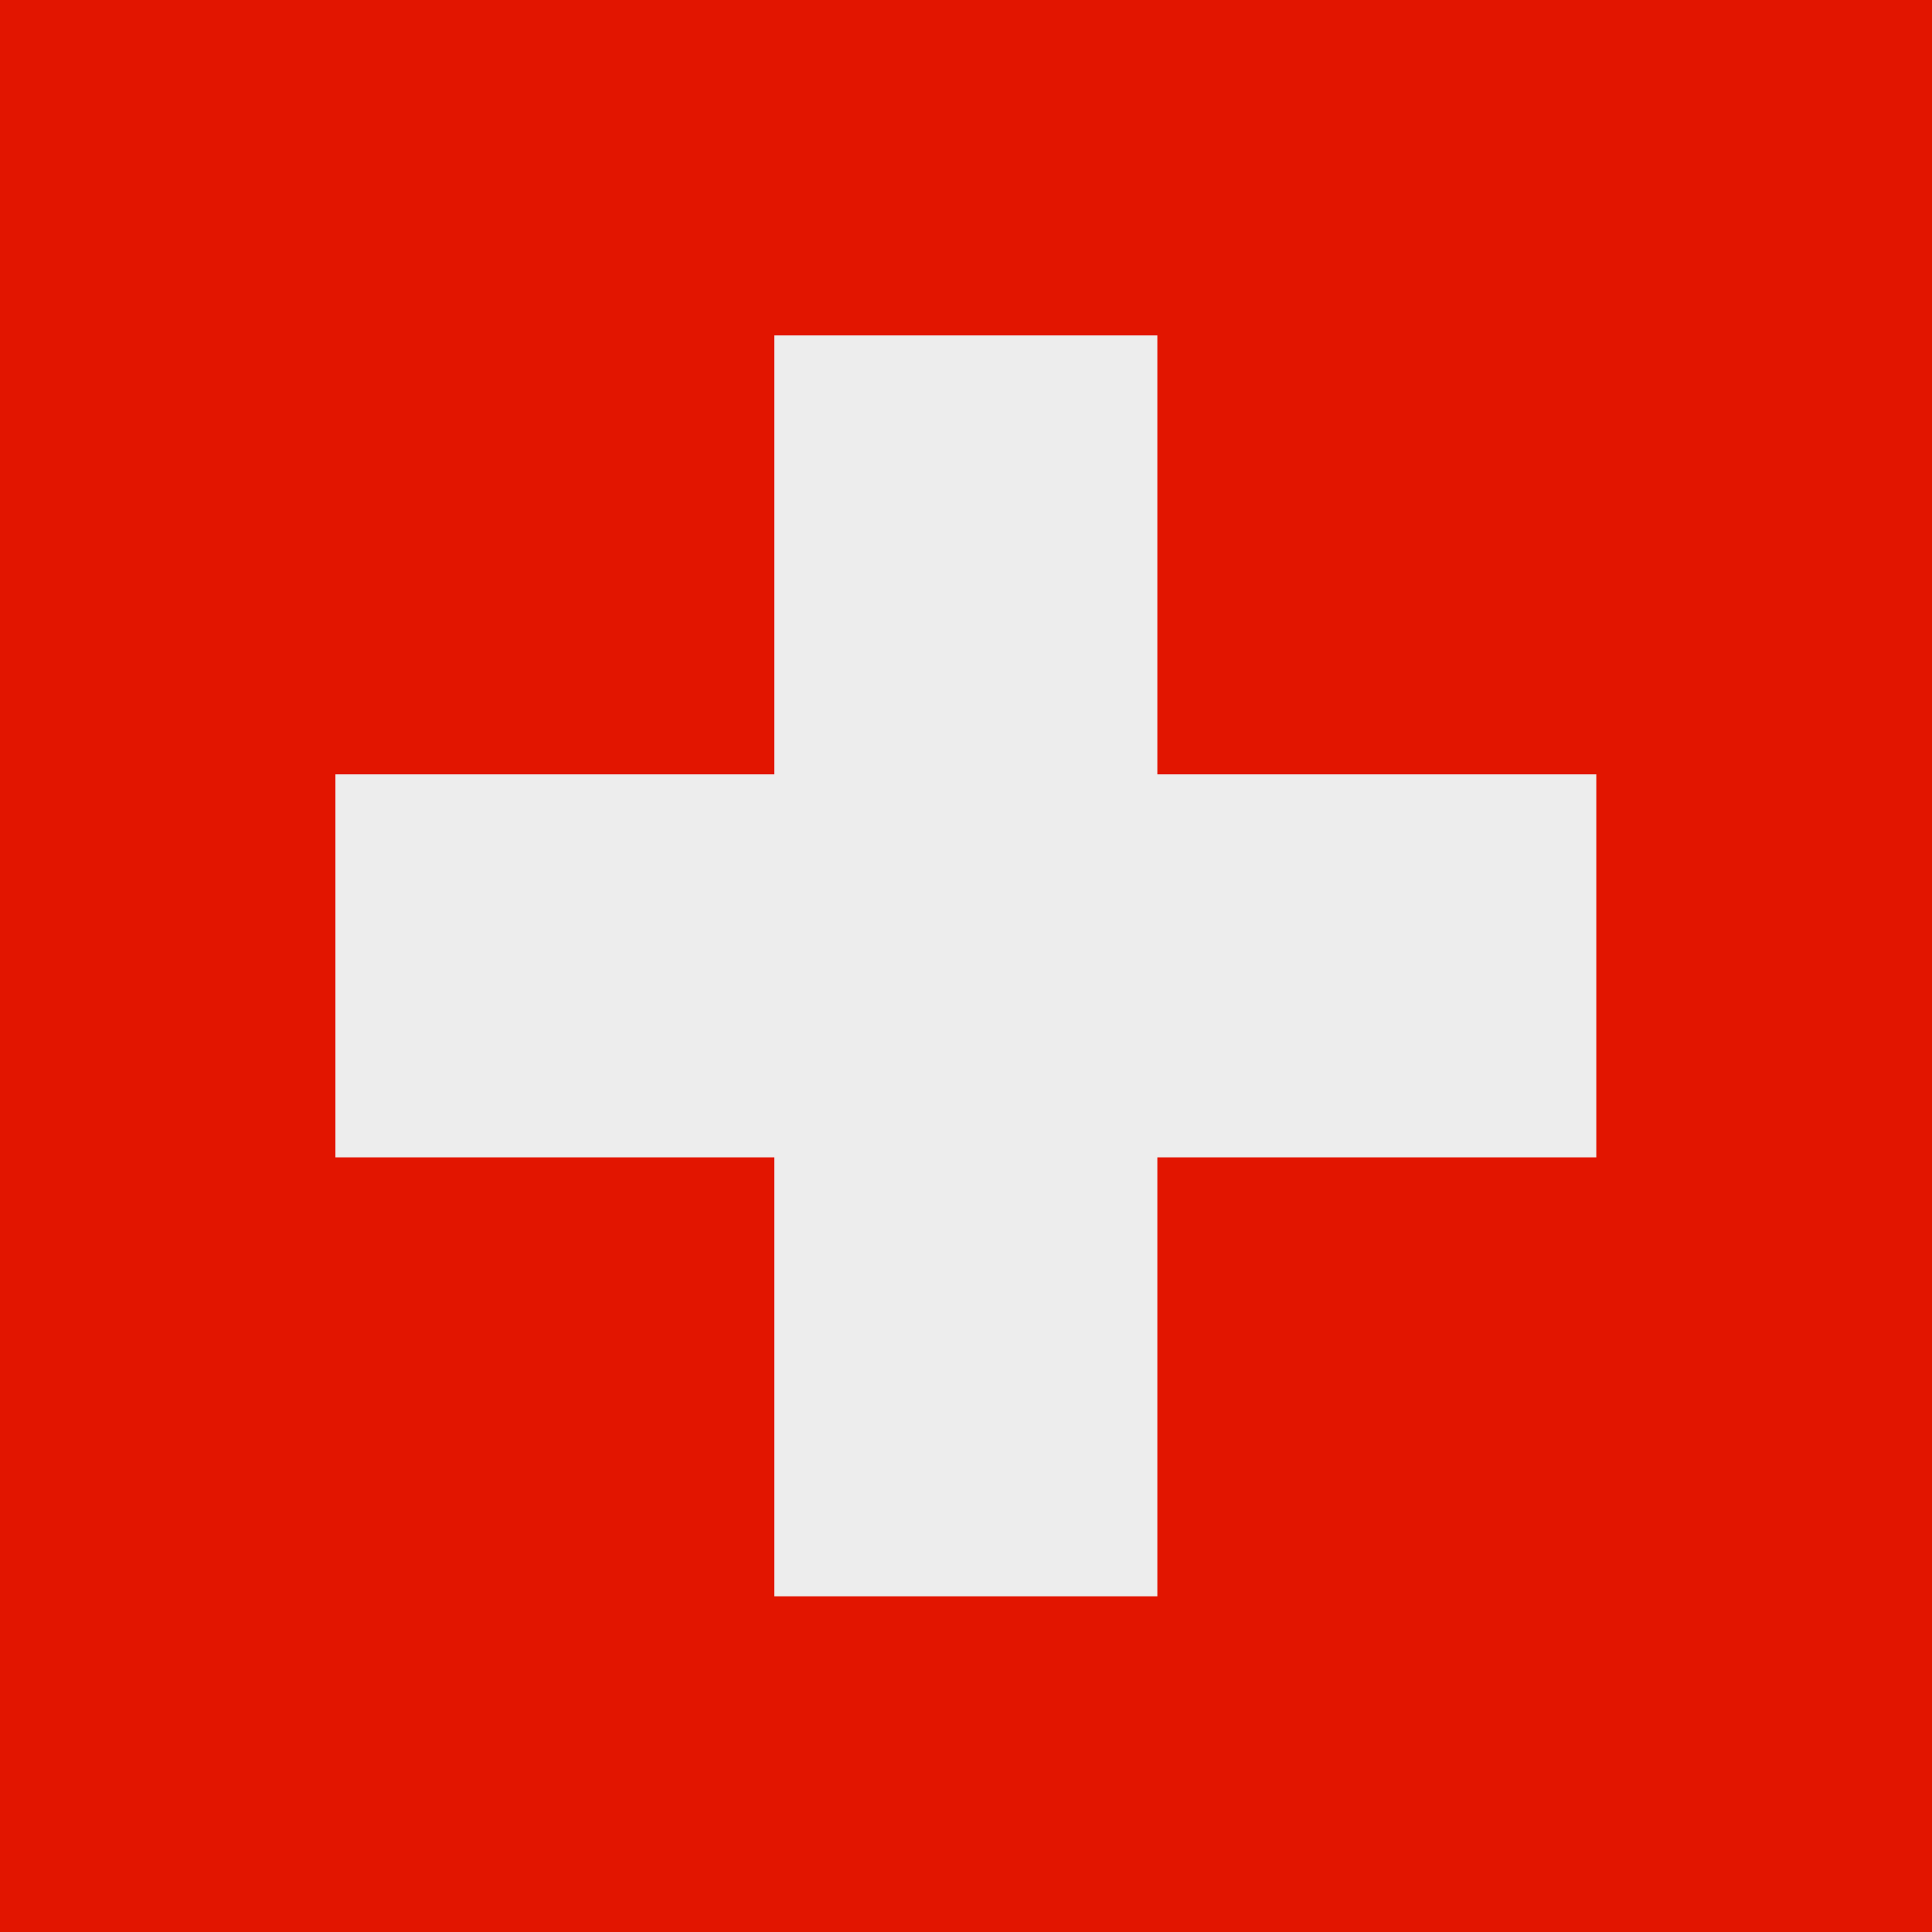 <?xml version="1.0" encoding="UTF-8"?> <svg xmlns="http://www.w3.org/2000/svg" viewBox="0 0 62.5 62.5"><rect width="62.5" height="62.5" fill="#e21500"></rect><path d="M37.44,23.59V10.85H25.05v14.2H10.85V37.44h14.2v14.2H37.44V37.44h14.2V25.05H37.44Z" fill="#ededed"></path></svg> 